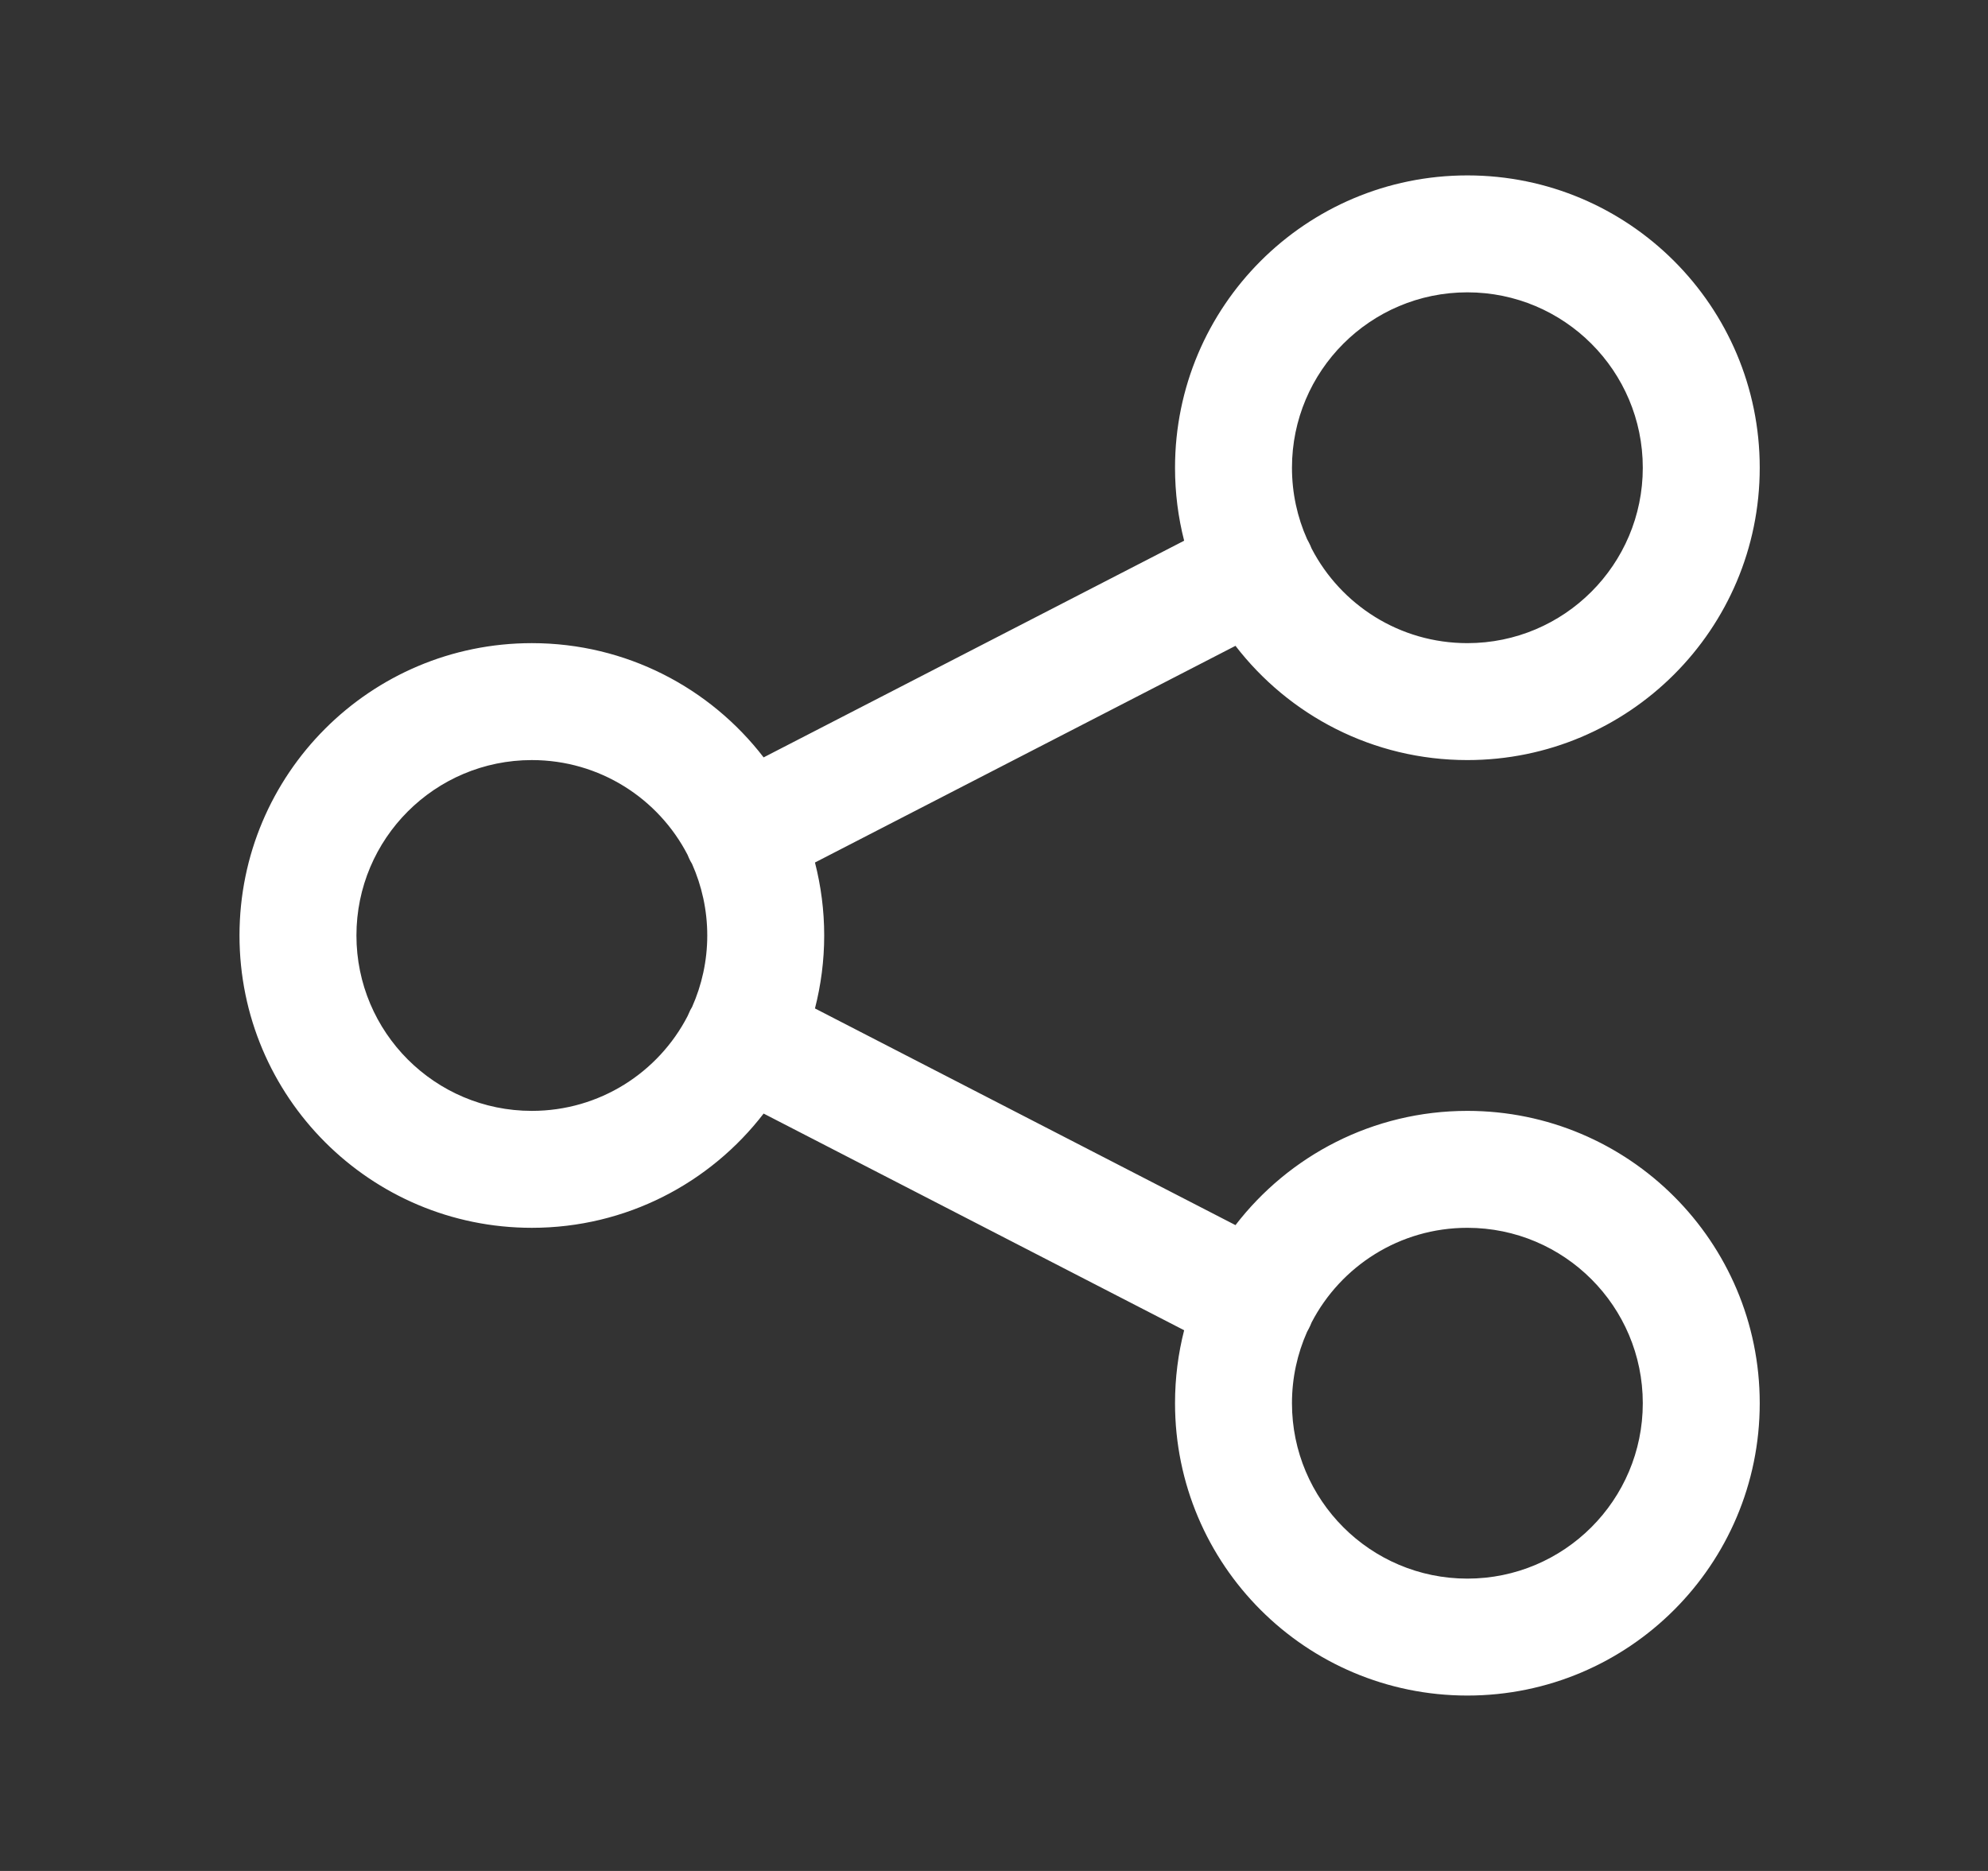 <svg xmlns="http://www.w3.org/2000/svg" width="17" height="16" viewBox="0 0 17 16" fill="none"><rect x="0" y="0" width="17" height="16" fill="#333333" stroke="none"/><path fill-rule="evenodd" clip-rule="evenodd" d="M10.048 4C10.048 4.216 10.075 4.425 10.126 4.624L6.53 6.477C6.073 5.883 5.355 5.5 4.548 5.5C3.167 5.5 2.048 6.619 2.048 8C2.048 9.381 3.167 10.5 4.548 10.5C5.355 10.5 6.073 10.117 6.53 9.523L10.126 11.376C10.075 11.575 10.048 11.784 10.048 12C10.048 13.381 11.167 14.5 12.548 14.5C13.928 14.5 15.048 13.381 15.048 12C15.048 10.619 13.928 9.5 12.548 9.5C11.74 9.5 11.022 9.883 10.565 10.477L6.969 8.624C7.02 8.425 7.048 8.216 7.048 8C7.048 7.784 7.02 7.575 6.969 7.376L10.565 5.523C11.022 6.117 11.74 6.5 12.548 6.5C13.928 6.5 15.048 5.381 15.048 4C15.048 2.619 13.928 1.5 12.548 1.5C11.167 1.5 10.048 2.619 10.048 4ZM12.548 2.5C11.719 2.5 11.048 3.172 11.048 4C11.048 4.217 11.094 4.424 11.177 4.61C11.182 4.619 11.187 4.628 11.192 4.638C11.201 4.655 11.209 4.673 11.216 4.691C11.466 5.172 11.968 5.5 12.548 5.5C13.376 5.5 14.048 4.828 14.048 4C14.048 3.172 13.376 2.5 12.548 2.5ZM5.918 8.612C6.001 8.425 6.048 8.218 6.048 8C6.048 7.782 6.001 7.575 5.918 7.388C5.913 7.38 5.908 7.371 5.903 7.362C5.894 7.345 5.887 7.328 5.88 7.311C5.631 6.829 5.128 6.5 4.548 6.5C3.719 6.5 3.048 7.172 3.048 8C3.048 8.828 3.719 9.5 4.548 9.5C5.128 9.5 5.631 9.171 5.88 8.689C5.887 8.672 5.895 8.655 5.903 8.638C5.908 8.629 5.913 8.62 5.918 8.612ZM11.177 11.39C11.182 11.381 11.187 11.372 11.192 11.362C11.201 11.345 11.209 11.327 11.216 11.309C11.466 10.828 11.969 10.5 12.548 10.5C13.376 10.5 14.048 11.172 14.048 12C14.048 12.828 13.376 13.5 12.548 13.5C11.719 13.5 11.048 12.828 11.048 12C11.048 11.783 11.094 11.577 11.177 11.39Z" fill="white"></path></svg>